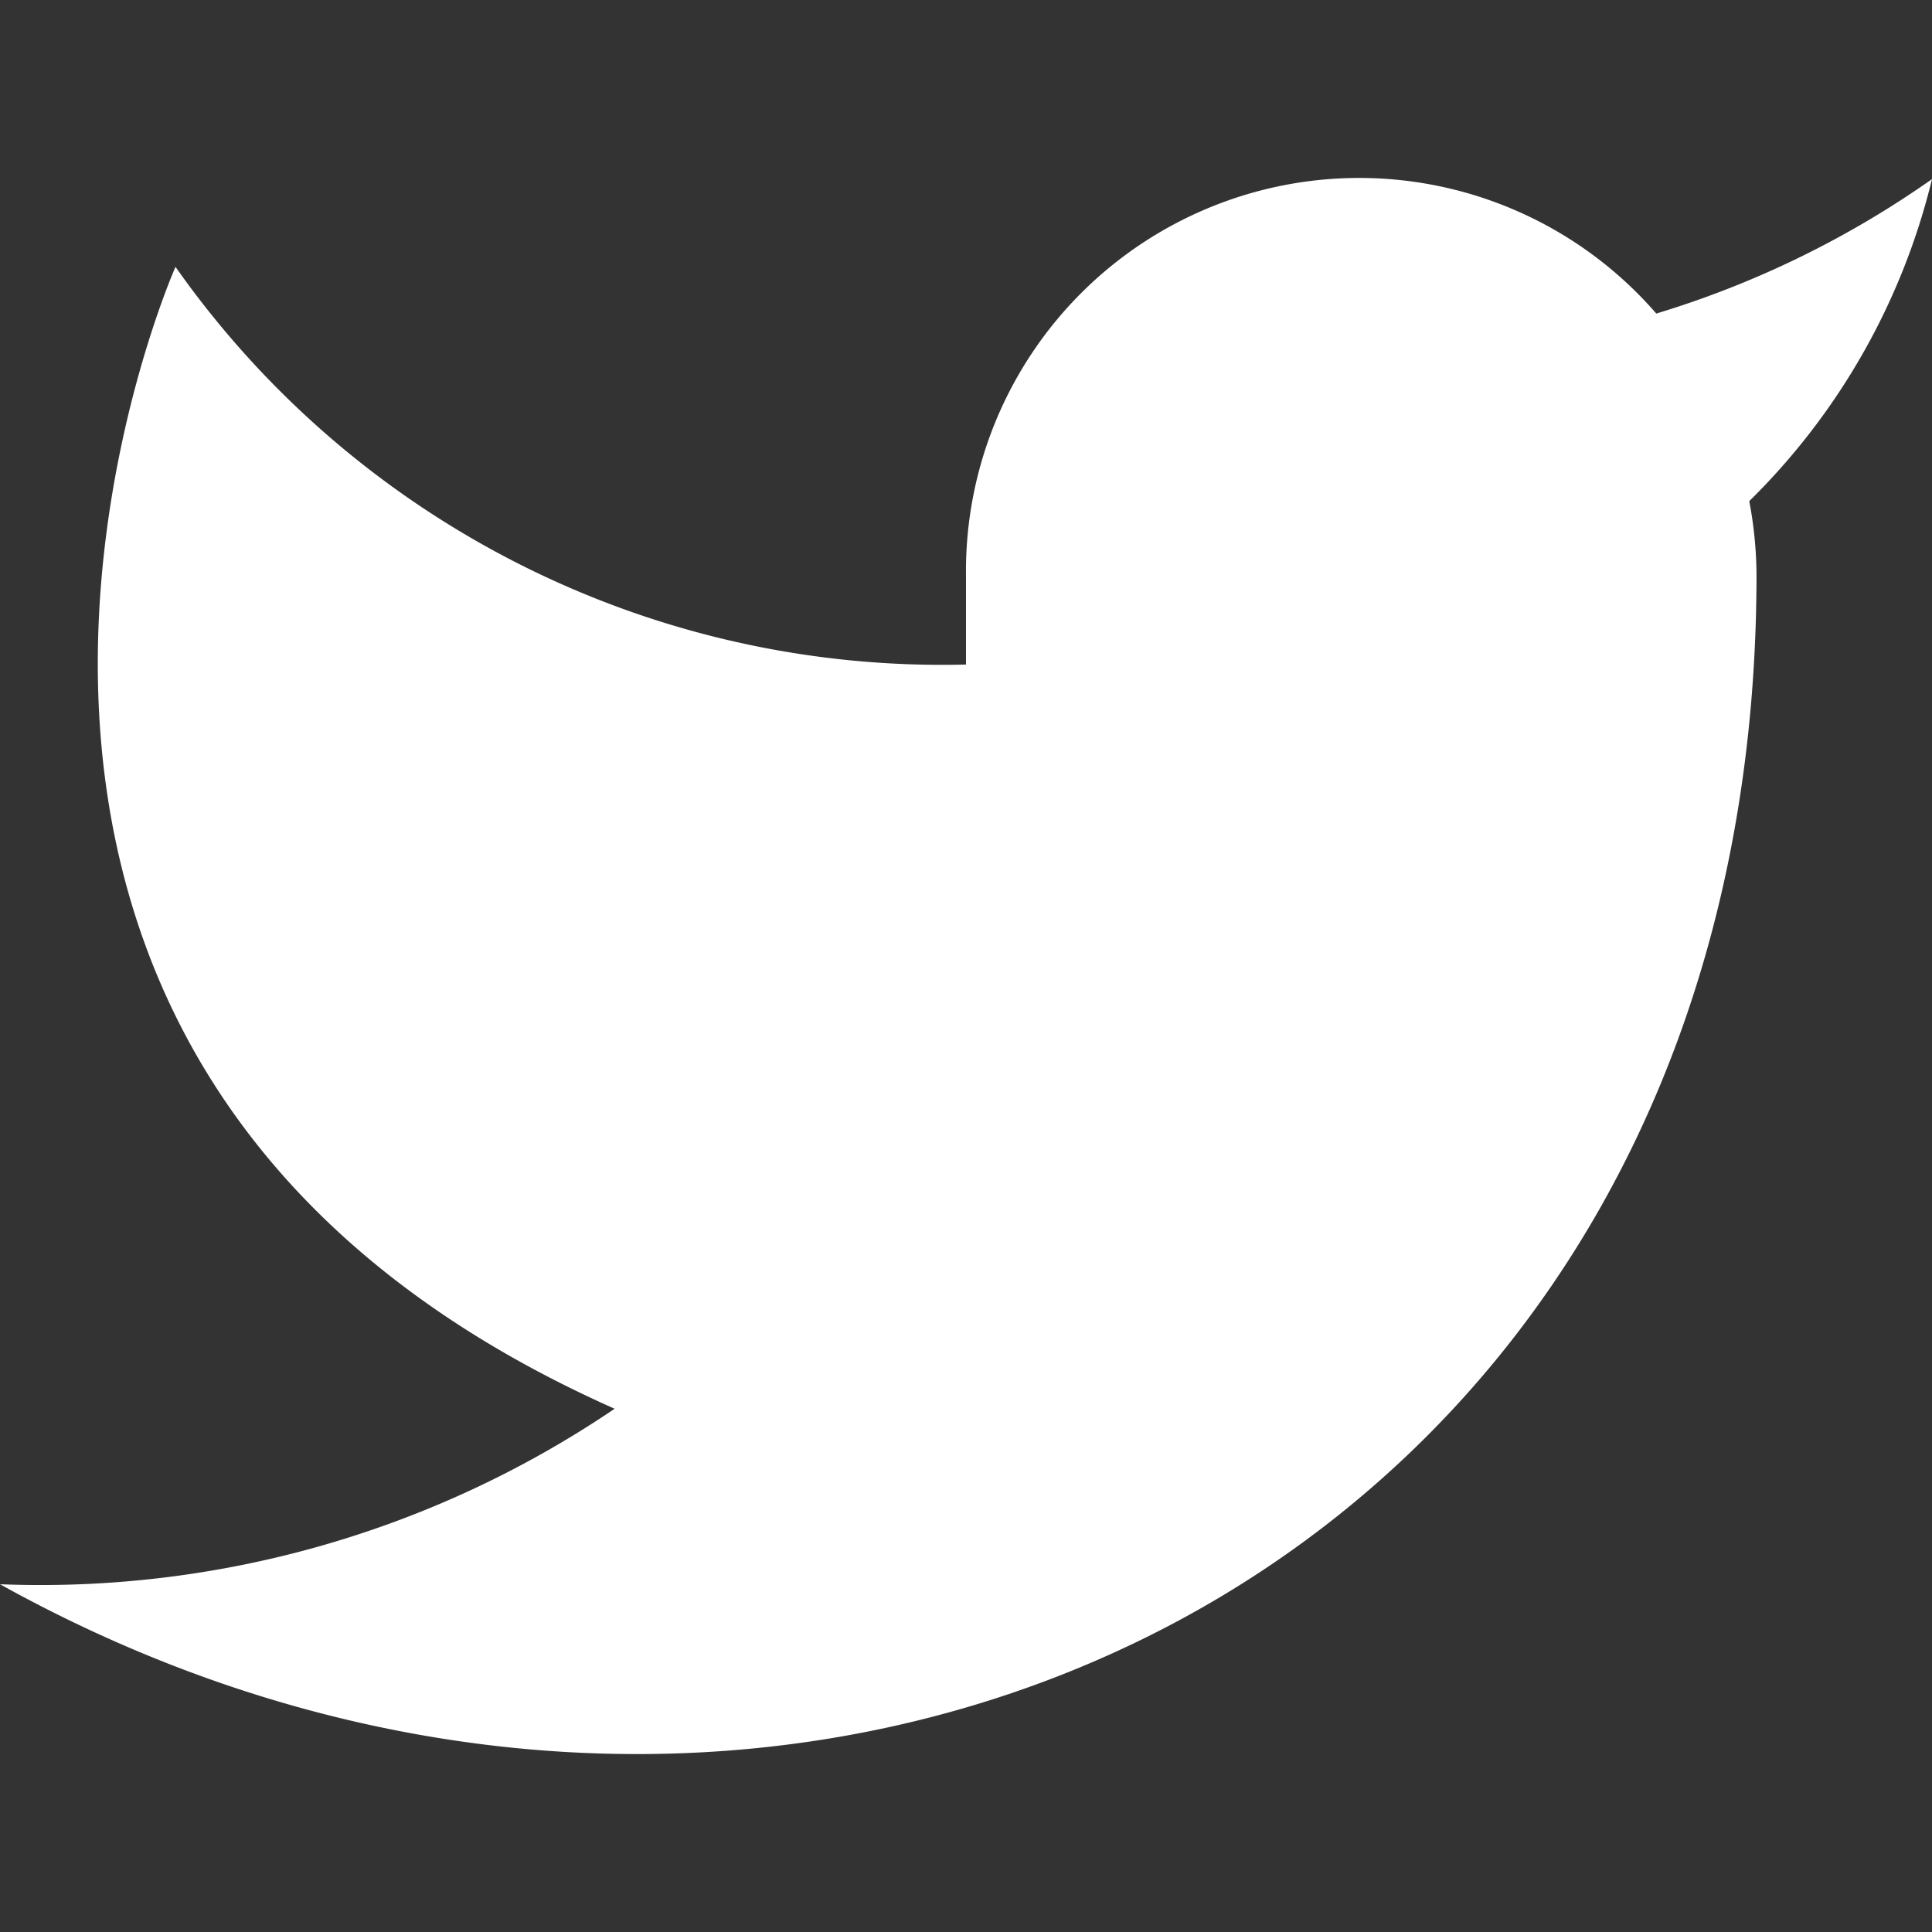 <svg id="f55a37ab-c27b-4eec-807f-31460de257a0" data-name="Layer 1" xmlns="http://www.w3.org/2000/svg" viewBox="0 0 48 48"><rect x="0" y="0" width="48" height="48" fill="#333333" stroke="none"/><defs><style>.b2826203-a9e7-476e-93ab-9692263bc9cd{fill:#fff;}</style></defs><path id="a8f4d1cd-1d96-4fbc-a3b5-8a366a04b2ae" data-name="twitter" class="b2826203-a9e7-476e-93ab-9692263bc9cd" d="M48,4.45a23.94,23.94,0,0,1-6.85,3.34A9.77,9.77,0,0,0,24,14.33v2.18A23.28,23.28,0,0,1,4.36,6.63S-4.36,26.27,15.27,35A25.42,25.42,0,0,1,0,39.36c19.64,10.91,43.64,0,43.64-25.09a10.12,10.12,0,0,0-.18-1.82A16.76,16.76,0,0,0,48,4.45Z"/></svg>